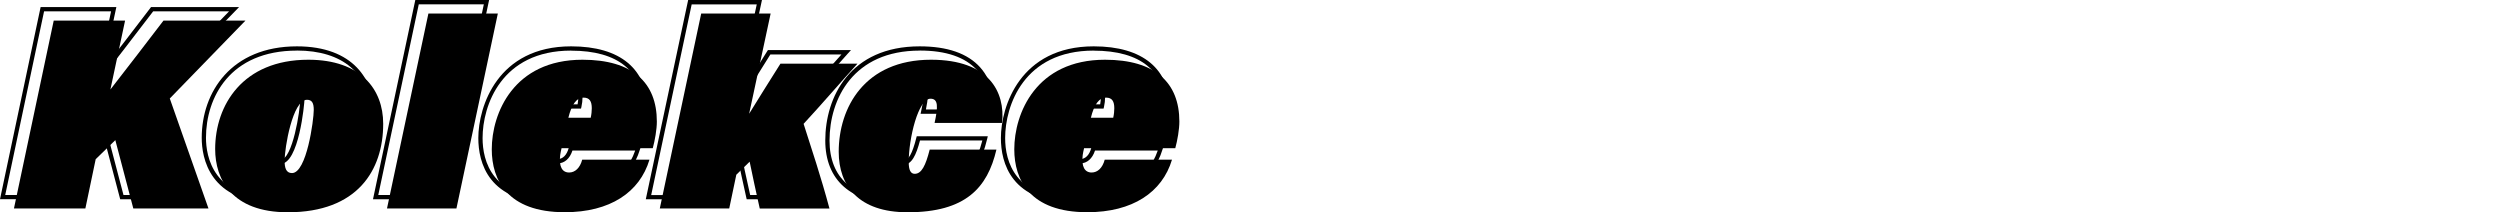 <?xml version="1.0" encoding="UTF-8" standalone="no"?>
<svg
   viewBox="0 0 440.702 37.42"
   version="1.1"
   id="svg50"
   sodipodi:docname="collections.svg"
   width="440.702"
   height="37.42"
   inkscape:version="1.1.2 (b8e25be833, 2022-02-05)"
   xmlns:inkscape="http://www.inkscape.org/namespaces/inkscape"
   xmlns:sodipodi="http://sodipodi.sourceforge.net/DTD/sodipodi-0.dtd"
   xmlns="http://www.w3.org/2000/svg"
   xmlns:svg="http://www.w3.org/2000/svg">
  <defs
     id="defs54" />
  <sodipodi:namedview
     id="namedview52"
     pagecolor="#505050"
     bordercolor="#eeeeee"
     borderopacity="1"
     inkscape:pageshadow="0"
     inkscape:pageopacity="0"
     inkscape:pagecheckerboard="0"
     showgrid="false"
     fit-margin-top="0"
     fit-margin-left="0"
     fit-margin-right="0"
     fit-margin-bottom="0"
     inkscape:zoom="5.1499221"
     inkscape:cx="105.14722"
     inkscape:cy="19.806125"
     inkscape:window-width="1920"
     inkscape:window-height="1177"
     inkscape:window-x="-8"
     inkscape:window-y="-8"
     inkscape:window-maximized="1"
     inkscape:current-layer="svg50" />
  <g
     id="a"
     transform="translate(2.46,2.38)" />
  <g
     id="b"
     transform="translate(2.46,2.38)" />
  <g
     id="c"
     transform="translate(2.46,2.38)" />
  <g
     id="d"
     transform="translate(2.46,2.38)" />
  <g
     id="e"
     transform="translate(2.46,2.38)" />
  <g
     id="f"
     transform="translate(2.46,2.38)" />
  <g
     id="g"
     transform="translate(2.46,2.38)" />
  <g
     id="h"
     transform="translate(2.46,2.38)" />
  <g
     id="i"
     transform="translate(2.46,2.38)" />
  <g
     id="j"
     transform="translate(2.46,2.38)" />
  <g
     id="k"
     transform="translate(2.46,2.38)" />
  <g
     id="l"
     transform="translate(2.46,2.38)" />
  <g
     id="m"
     transform="translate(2.46,2.38)">
    <g
       id="g28">
      <path
         d="M 32.8,32.75 H 18.73 l -3.08,-11.71 -2.91,2.83 -1.86,8.87 H -2.46 L 4.7,-1.13 h 13.35 l -2.35,11 c 2.24,-2.89 5.61,-7.24 8.35,-10.85 l 0.11,-0.15 h 15.52 l -13.8,14.2 6.92,19.67 z M 19.31,32 H 31.74 L 25.02,12.89 37.92,-0.38 H 24.54 c -3.17,4.17 -7.15,9.3 -9.25,12 l -1,1.29 2.83,-13.29 H 5.31 L -1.54,32 h 11.81 l 1.78,-8.5 4,-3.89 z"
         id="path14" />
      <path
         d="m 46.29,33.42 c -11.91,0 -13.19,-8.05 -13.19,-11.51 0,-8.02 5.19,-16.12 16.79,-16.12 10.01,0 13.58,6.02 13.58,11.66 0,10 -6.42,15.98 -17.18,15.98 z m 3.6,-26.88 c -11.84,0 -16.04,8.28 -16.04,15.37 0,3.24 1.21,10.76 12.44,10.76 14.83,0 16.43,-10.65 16.43,-15.23 0,-6.83 -4.79,-10.91 -12.83,-10.91 z m -2.88,19.97 c -1.67,0 -1.67,-1.91 -1.67,-2.54 0,-1.65 1.19,-11.13 4.31,-11.13 1.41,0 1.57,1.23 1.57,2.15 0,0.97 -1.01,11.51 -4.21,11.51 z M 49.65,13.6 c -2.08,0 -3.56,7.87 -3.56,10.38 0,1.57 0.44,1.79 0.92,1.79 2.08,0 3.46,-8.68 3.46,-10.76 0,-1.29 -0.37,-1.4 -0.82,-1.4 z"
         id="path16" />
      <path
         d="M 76.3,32.75 H 63.29 L 70.75,-2.38 H 83.76 L 76.3,32.74 Z M 64.22,32 H 75.69 L 82.83,-1.62 H 71.36 Z"
         id="path18" />
      <path
         d="m 95.1,33.42 c -11.52,0 -13.24,-7.18 -13.24,-11.46 0,-5.59 3.42,-16.17 16.36,-16.17 8.69,0 13.48,4 13.48,11.27 0,1.48 -0.37,3.48 -0.73,4.8 l -0.08,0.28 H 94.82 c -0.07,0.3 -0.13,0.59 -0.17,0.87 -0.13,1.1 0,1.9 0.36,2.31 0.2,0.23 0.48,0.34 0.85,0.34 0.9,0 1.61,-0.72 1.94,-1.98 l 0.07,-0.28 h 12.65 l -0.14,0.48 c -1.82,6.06 -7.39,9.53 -15.29,9.53 z M 98.22,6.54 c -12.32,0 -15.61,9.69 -15.61,15.42 0,4 1.62,10.71 12.49,10.71 7.33,0 12.55,-3.1 14.41,-8.51 H 98.45 c -0.46,1.42 -1.41,2.26 -2.58,2.26 -0.59,0 -1.07,-0.2 -1.42,-0.59 -0.52,-0.58 -0.7,-1.56 -0.54,-2.9 0.04,-0.32 0.11,-0.64 0.19,-0.99 l 0.12,-0.54 h 16.09 c 0.33,-1.26 0.63,-3.01 0.63,-4.33 0,-6.88 -4.4,-10.52 -12.73,-10.52 z m 1.74,10.22 h -4.71 l 0.11,-0.46 c 0.63,-2.58 1.63,-3.84 3.05,-3.84 1.21,0 1.82,0.76 1.82,2.25 0,0.59 -0.07,1.18 -0.2,1.76 z m -3.75,-0.75 h 3.15 c 0.08,-0.43 0.12,-0.87 0.12,-1.31 0,-1.24 -0.43,-1.5 -1.07,-1.5 -0.95,0 -1.67,0.92 -2.2,2.8 z"
         id="path20" />
      <path
         d="m 142.25,32.75 h -13.08 l -0.07,-0.29 c -0.43,-1.89 -1.25,-5.69 -1.64,-7.59 l -1.78,1.74 -1.29,6.14 h -13.01 l 7.47,-35.13 h 13.01 l -3.44,16 c 1.33,-2.14 3,-4.8 4.38,-7 l 0.11,-0.17 h 14.64 l -0.57,0.63 c -1.31,1.45 -2.6,2.9 -3.88,4.35 -1.78,2.02 -3.62,4.1 -5.48,6.1 l 0.43,1.33 c 1.25,3.86 2.8,8.66 4.07,13.41 l 0.13,0.47 z M 129.77,32 h 11.5 c -1.24,-4.58 -2.73,-9.18 -3.93,-12.9 l -0.56,-1.74 0.15,-0.16 c 1.9,-2.04 3.79,-4.18 5.62,-6.25 1.1,-1.24 2.2,-2.49 3.32,-3.73 h -12.53 c -1.8,2.85 -4.04,6.44 -5.41,8.66 l -1.14,1.85 4.15,-19.34 h -11.47 l -7.14,33.62 h 11.47 l 1.21,-5.77 2.93,-2.87 0.13,0.68 c 0.27,1.4 1.2,5.7 1.71,7.95 z"
         id="path22" />
      <path
         d="m 155.54,33.42 c -7.96,0 -12.52,-4.02 -12.52,-11.03 0,-7.66 4.36,-16.6 16.65,-16.6 4.86,0 8.44,1.24 10.65,3.7 2.28,2.54 2.48,5.67 2.25,7.85 l -0.04,0.34 h -12.71 l 0.1,-0.46 c 0.33,-1.5 0.61,-3.11 0.21,-3.61 -0.07,-0.09 -0.2,-0.2 -0.56,-0.2 -1.67,0 -3.46,6.34 -3.46,10.81 0,1.69 0.51,1.69 0.68,1.69 0.9,0 1.56,-1.16 2.28,-3.99 l 0.07,-0.28 h 12.53 l -0.11,0.46 c -1.87,7.94 -6.66,11.33 -16.01,11.33 z m 4.13,-26.88 c -11.73,0 -15.9,8.54 -15.9,15.85 0,6.63 4.18,10.28 11.77,10.28 8.75,0 13.32,-3.08 15.17,-10.29 h -10.99 c -0.68,2.58 -1.45,4.27 -2.93,4.27 -0.95,0 -1.43,-0.82 -1.43,-2.44 0,-4.08 1.6,-11.56 4.21,-11.56 0.5,0 0.89,0.16 1.15,0.48 0.53,0.66 0.43,1.9 0.04,3.79 h 11.1 c 0.16,-2.01 -0.11,-4.73 -2.1,-6.94 C 167.7,7.69 164.3,6.53 159.67,6.53 Z"
         id="path24" />
      <path
         d="m 187.22,33.42 c -11.52,0 -13.24,-7.18 -13.24,-11.46 0,-5.59 3.42,-16.17 16.36,-16.17 8.69,0 13.48,4 13.48,11.27 0,1.48 -0.37,3.48 -0.73,4.8 l -0.08,0.28 h -16.07 c -0.07,0.3 -0.13,0.59 -0.17,0.87 -0.13,1.1 0,1.9 0.36,2.31 0.2,0.23 0.48,0.34 0.85,0.34 0.9,0 1.61,-0.72 1.94,-1.98 l 0.07,-0.28 h 12.65 l -0.14,0.48 c -1.82,6.06 -7.39,9.53 -15.29,9.53 z m 3.12,-26.88 c -12.32,0 -15.61,9.69 -15.61,15.42 0,4 1.62,10.71 12.49,10.71 7.33,0 12.55,-3.1 14.41,-8.51 h -11.06 c -0.46,1.42 -1.41,2.26 -2.58,2.26 -0.59,0 -1.07,-0.2 -1.42,-0.59 -0.52,-0.58 -0.7,-1.56 -0.54,-2.9 0.04,-0.32 0.11,-0.64 0.19,-0.99 l 0.12,-0.54 h 16.09 c 0.33,-1.26 0.63,-3.01 0.63,-4.33 0,-6.88 -4.4,-10.52 -12.73,-10.52 z m 1.74,10.22 h -4.71 l 0.11,-0.46 c 0.63,-2.58 1.63,-3.84 3.05,-3.84 1.21,0 1.82,0.76 1.82,2.25 0,0.59 -0.07,1.18 -0.2,1.76 z m -3.75,-0.75 h 3.15 c 0.08,-0.43 0.12,-0.87 0.12,-1.31 0,-1.24 -0.43,-1.5 -1.07,-1.5 -0.95,0 -1.67,0.92 -2.2,2.8 z"
         id="path26" />
    </g>
    <g
       id="g44">
      <path
         d="M 7.01,1.25 H 19.59 L 17,13.4 C 20.02,9.51 23.62,4.86 26.36,1.25 H 40.81 L 27.47,14.98 34.29,34.37 H 21.04 l -3.17,-12.05 -3.46,3.36 -1.82,8.69 H 0 Z"
         id="path30" />
      <path
         d="m 65.09,19.44 c 0,8.21 -4.56,15.6 -16.8,15.6 -9.94,0 -12.82,-5.86 -12.82,-11.14 0,-7.73 4.85,-15.75 16.42,-15.75 9.26,0 13.2,5.23 13.2,11.28 z m -17.38,6.53 c 0,1.2 0.24,2.16 1.3,2.16 2.59,0 3.84,-9.36 3.84,-11.14 0,-1.25 -0.34,-1.78 -1.2,-1.78 -2.54,0 -3.94,8.5 -3.94,10.75 z"
         id="path32" />
      <path
         d="M 65.76,34.37 73.06,0 H 85.3 L 78,34.37 Z"
         id="path34" />
      <path
         d="m 96.53,23.76 c -0.1,0.43 -0.19,0.82 -0.24,1.2 -0.24,2.02 0.34,3.07 1.58,3.07 1.06,0 1.92,-0.82 2.3,-2.26 h 11.86 c -1.73,5.76 -6.96,9.26 -14.93,9.26 -10.13,0 -12.87,-5.71 -12.87,-11.09 0,-6.34 3.84,-15.79 15.99,-15.79 8.83,0 13.11,4.03 13.11,10.9 0,1.39 -0.34,3.31 -0.72,4.7 H 96.53 Z m 5.14,-5.38 c 0.14,-0.62 0.19,-1.2 0.19,-1.68 0,-1.2 -0.38,-1.87 -1.44,-1.87 -1.25,0 -2.11,1.2 -2.69,3.55 z"
         id="path36" />
      <path
         d="m 129.6,17.67 c 1.39,-2.26 3.7,-5.95 5.52,-8.83 h 13.58 c -3.22,3.55 -6.29,7.15 -9.5,10.61 1.34,4.18 3.12,9.55 4.56,14.93 h -12.29 c -0.48,-2.11 -1.49,-6.77 -1.78,-8.26 l -2.35,2.3 -1.25,5.95 H 113.85 L 121.15,0 h 12.24 z"
         id="path38" />
      <path
         d="m 173.19,24 c -1.58,6.72 -5.42,11.04 -15.65,11.04 -8.64,0 -12.15,-4.66 -12.15,-10.66 0,-7.78 4.56,-16.23 16.27,-16.23 10.27,0 13.1,5.71 12.53,11.14 h -11.9 c 0.62,-2.83 0.67,-4.27 -0.72,-4.27 -2.16,0 -3.84,6.96 -3.84,11.18 0,1.39 0.34,2.06 1.06,2.06 1.2,0 1.92,-1.44 2.64,-4.27 h 11.76 z"
         id="path40" />
      <path
         d="m 188.64,23.76 c -0.1,0.43 -0.19,0.82 -0.24,1.2 -0.24,2.02 0.34,3.07 1.58,3.07 1.06,0 1.92,-0.82 2.3,-2.26 h 11.86 c -1.73,5.76 -6.96,9.26 -14.93,9.26 -10.13,0 -12.87,-5.71 -12.87,-11.09 0,-6.34 3.84,-15.79 15.99,-15.79 8.83,0 13.11,4.03 13.11,10.9 0,1.39 -0.34,3.31 -0.72,4.7 h -16.08 z m 5.14,-5.38 c 0.14,-0.62 0.19,-1.2 0.19,-1.68 0,-1.2 -0.38,-1.87 -1.44,-1.87 -1.25,0 -2.11,1.2 -2.69,3.55 z"
         id="path42" />
    </g>
  </g>
  <g
     id="n"
     transform="translate(2.46,2.38)" />
  <g
     id="o"
     transform="translate(2.46,2.38)" />
  <g
     id="p"
     transform="translate(2.46,2.38)" />
</svg>
